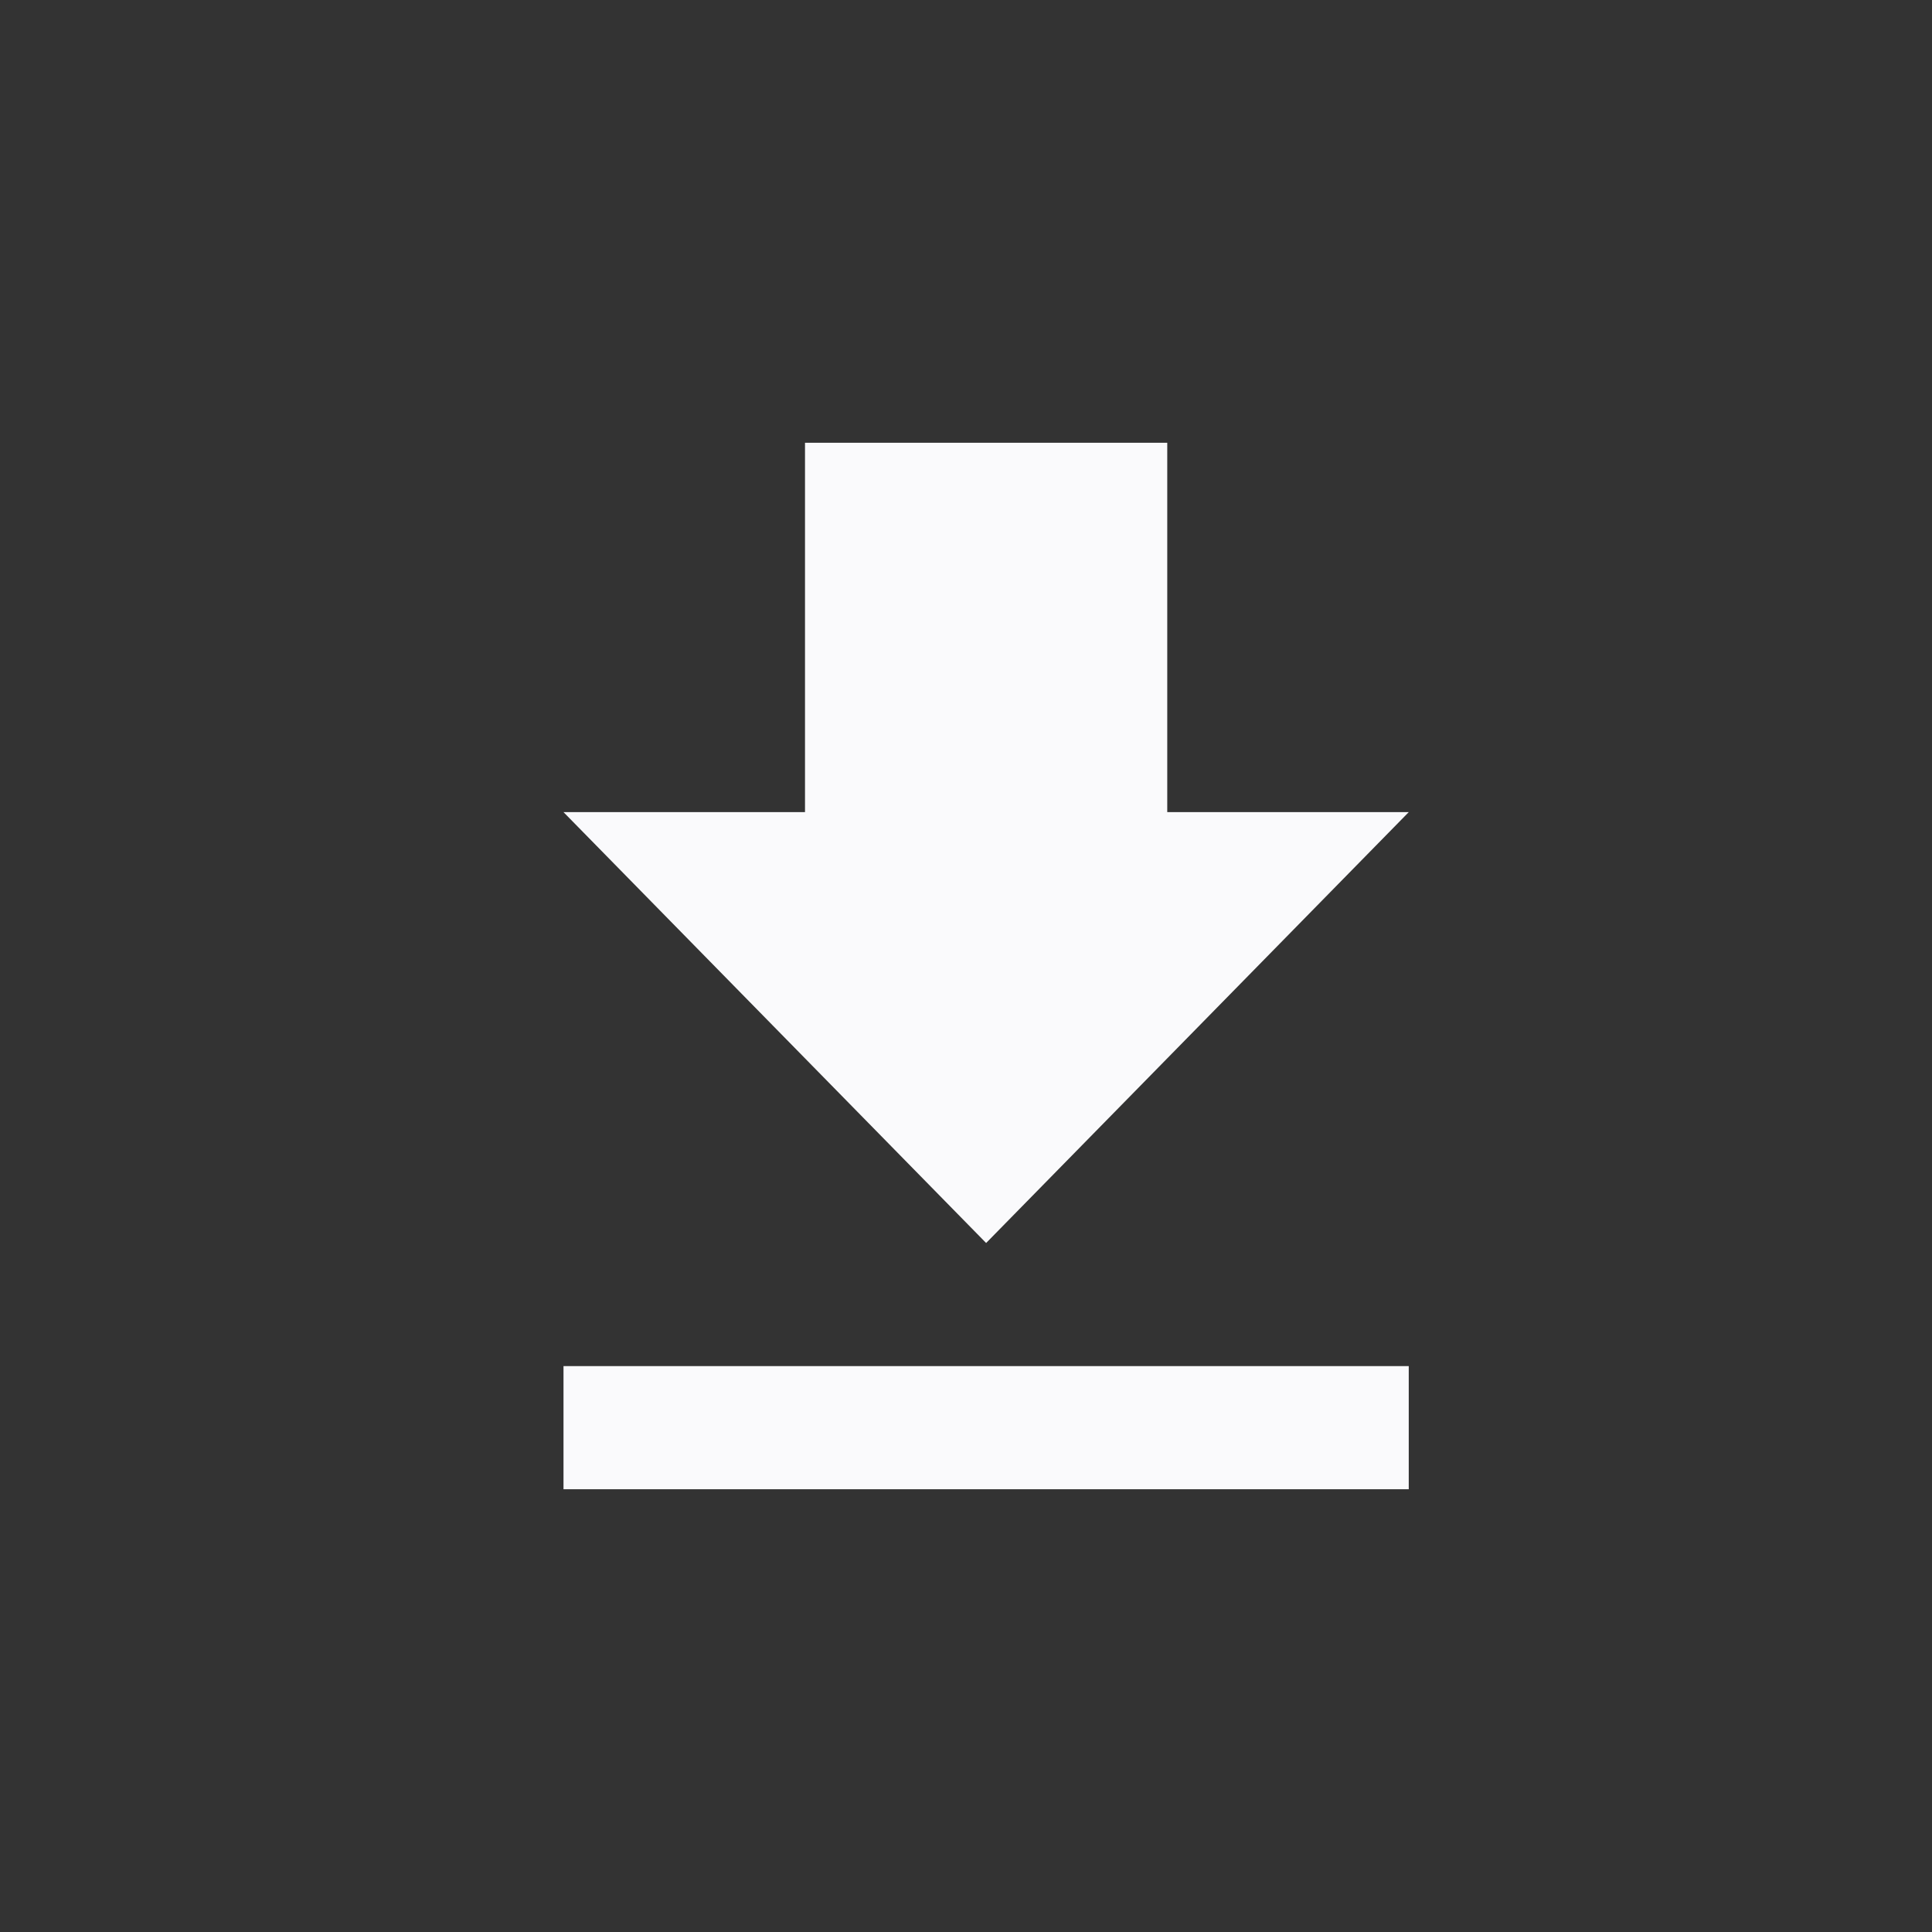 <?xml version="1.0" encoding="UTF-8"?> <svg xmlns="http://www.w3.org/2000/svg" width="48" height="48" viewBox="0 0 48 48" fill="none"><rect x="0" y="0" width="48" height="48" fill="#333333" stroke="none"/><path d="M35 20.177H29V11H20V20.177H14L24.5 30.882L35 20.177ZM14 33.941V37H35V33.941H14Z" fill="#FAFAFC"></path></svg> 